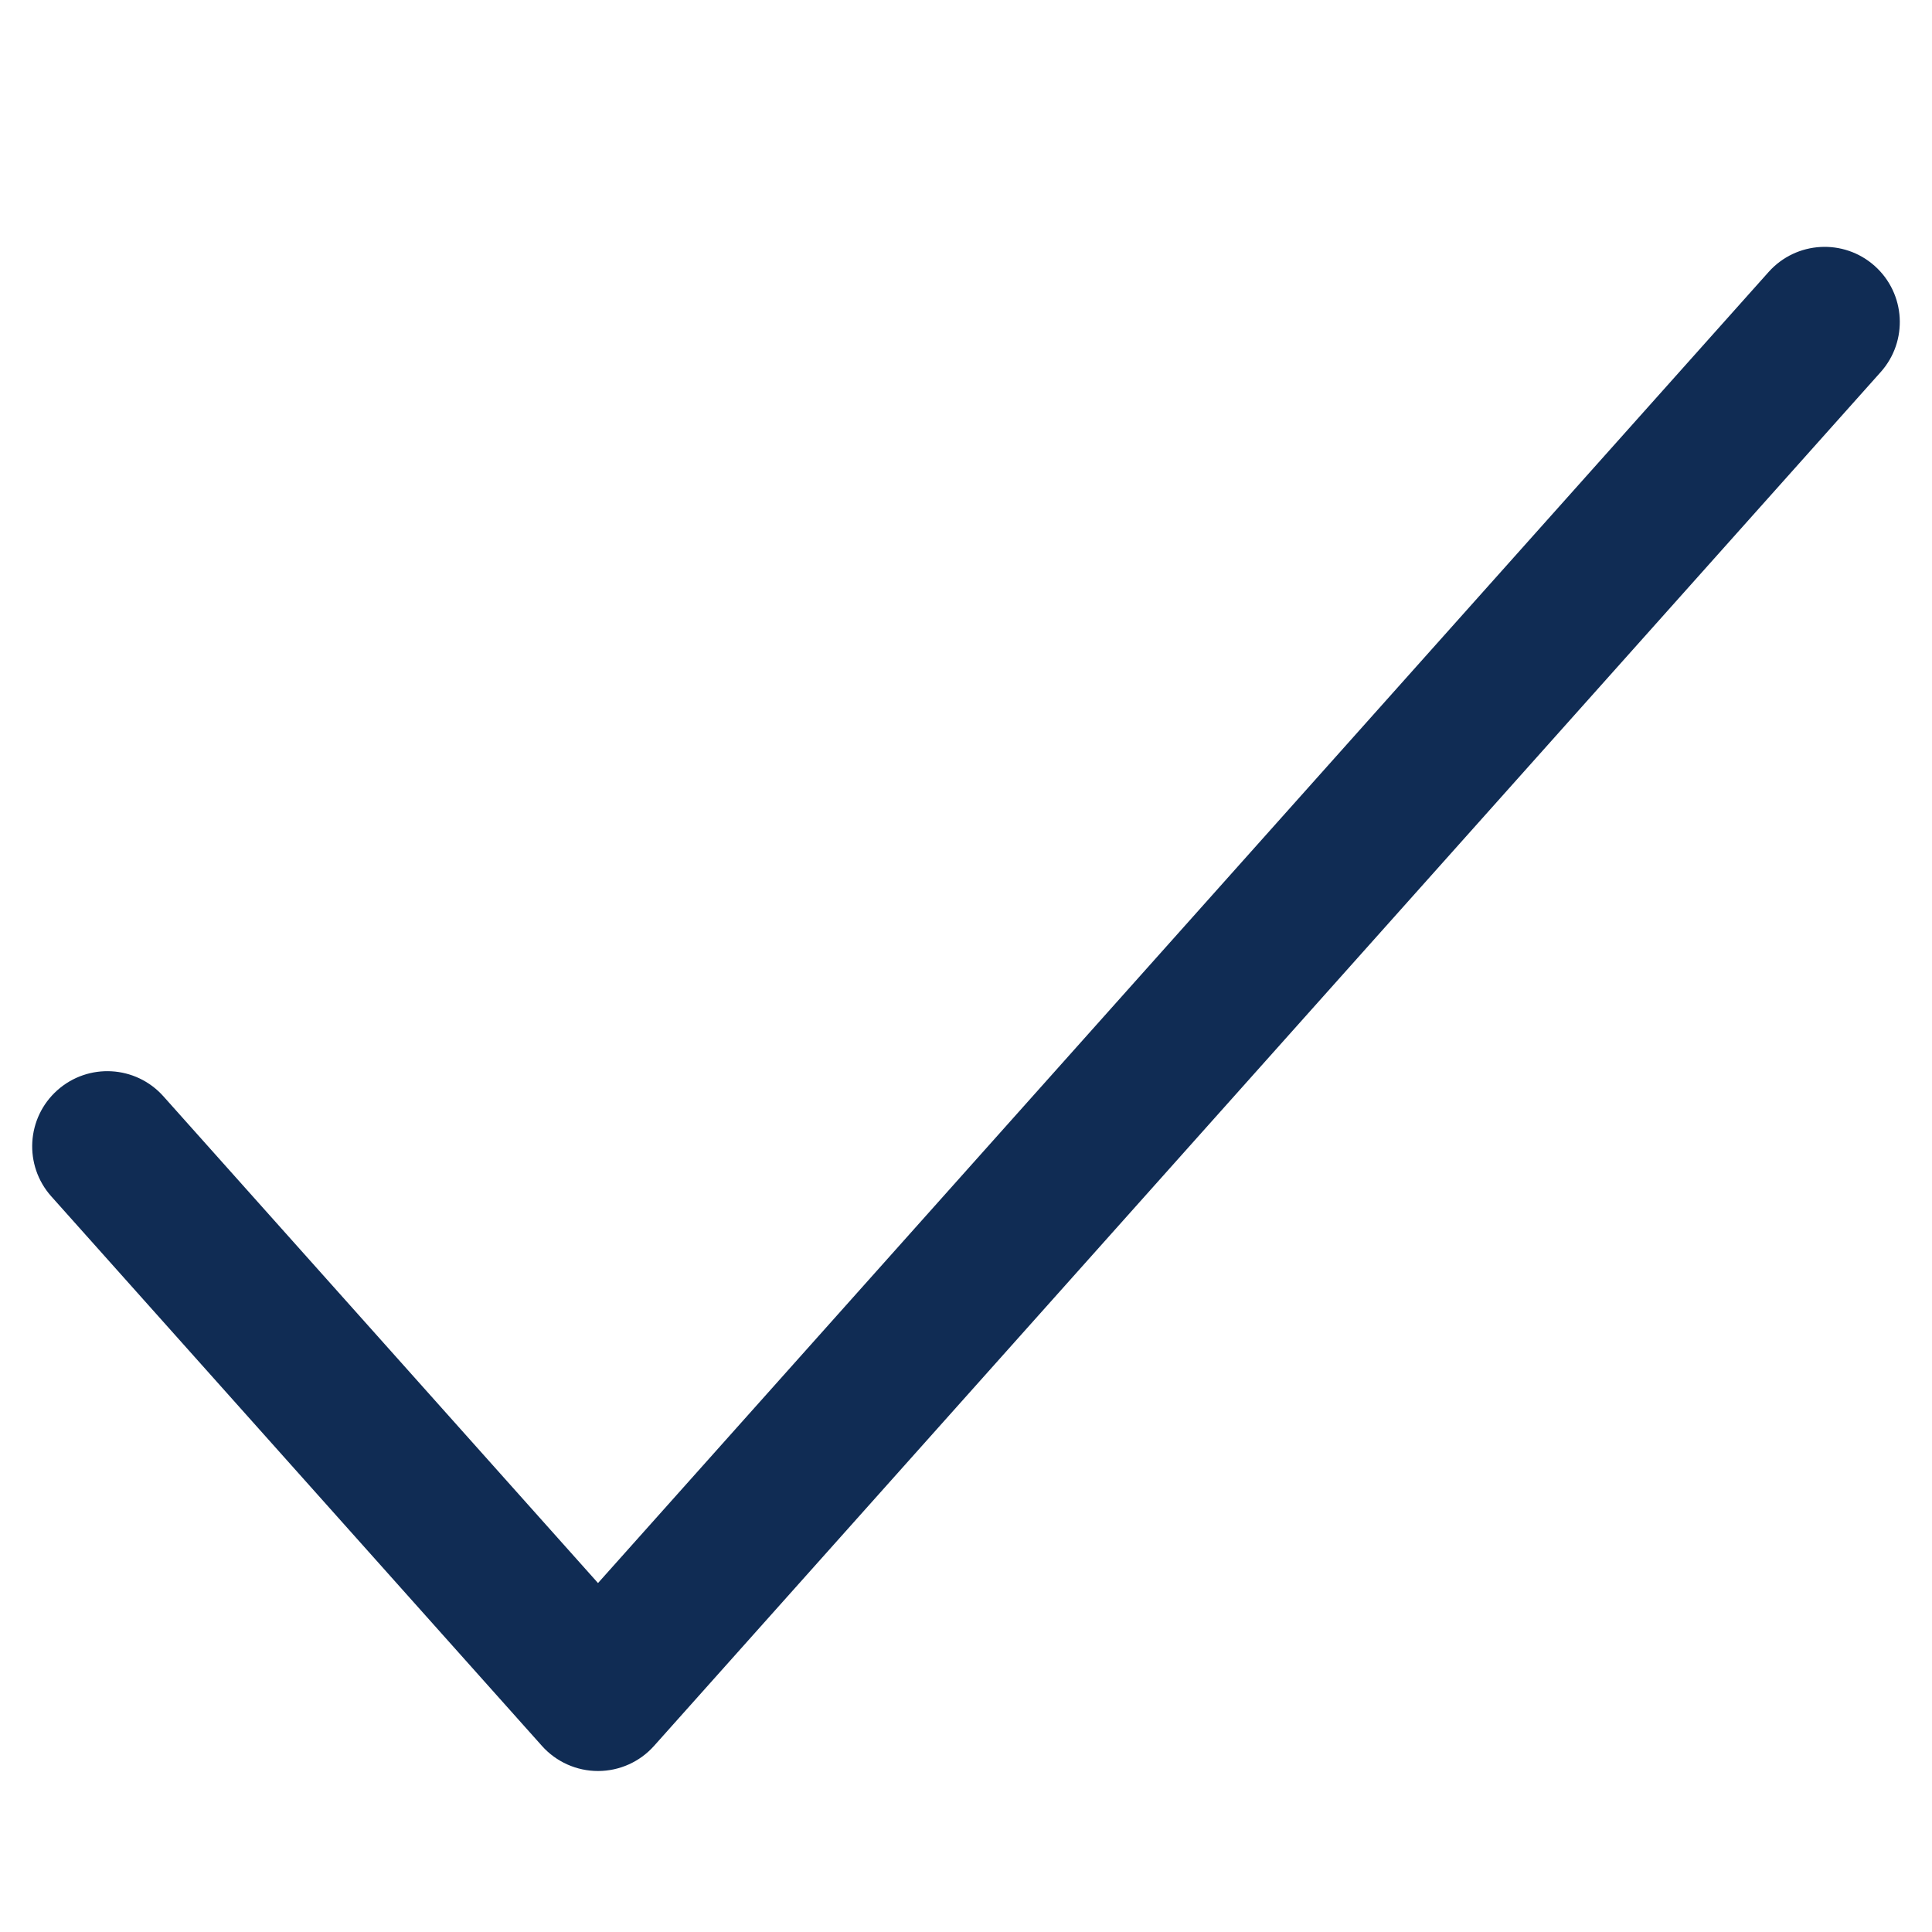 <svg width="70" height="70" viewBox="0 0 70 70" fill="none" xmlns="http://www.w3.org/2000/svg">
<path fill-rule="evenodd" clip-rule="evenodd" d="M67.406 10.216C68.207 10.931 68.277 12.161 67.561 12.962L23.117 62.739C22.748 63.153 22.221 63.389 21.667 63.389C21.113 63.389 20.585 63.153 20.216 62.739L2.438 42.828C1.723 42.027 1.793 40.798 2.594 40.083C3.395 39.368 4.624 39.437 5.339 40.238L21.667 58.525L64.661 10.372C65.376 9.571 66.605 9.501 67.406 10.216Z" fill="#102C54" stroke="#102C54" stroke-width="1.556" stroke-linecap="round" stroke-linejoin="round"/>
</svg>
